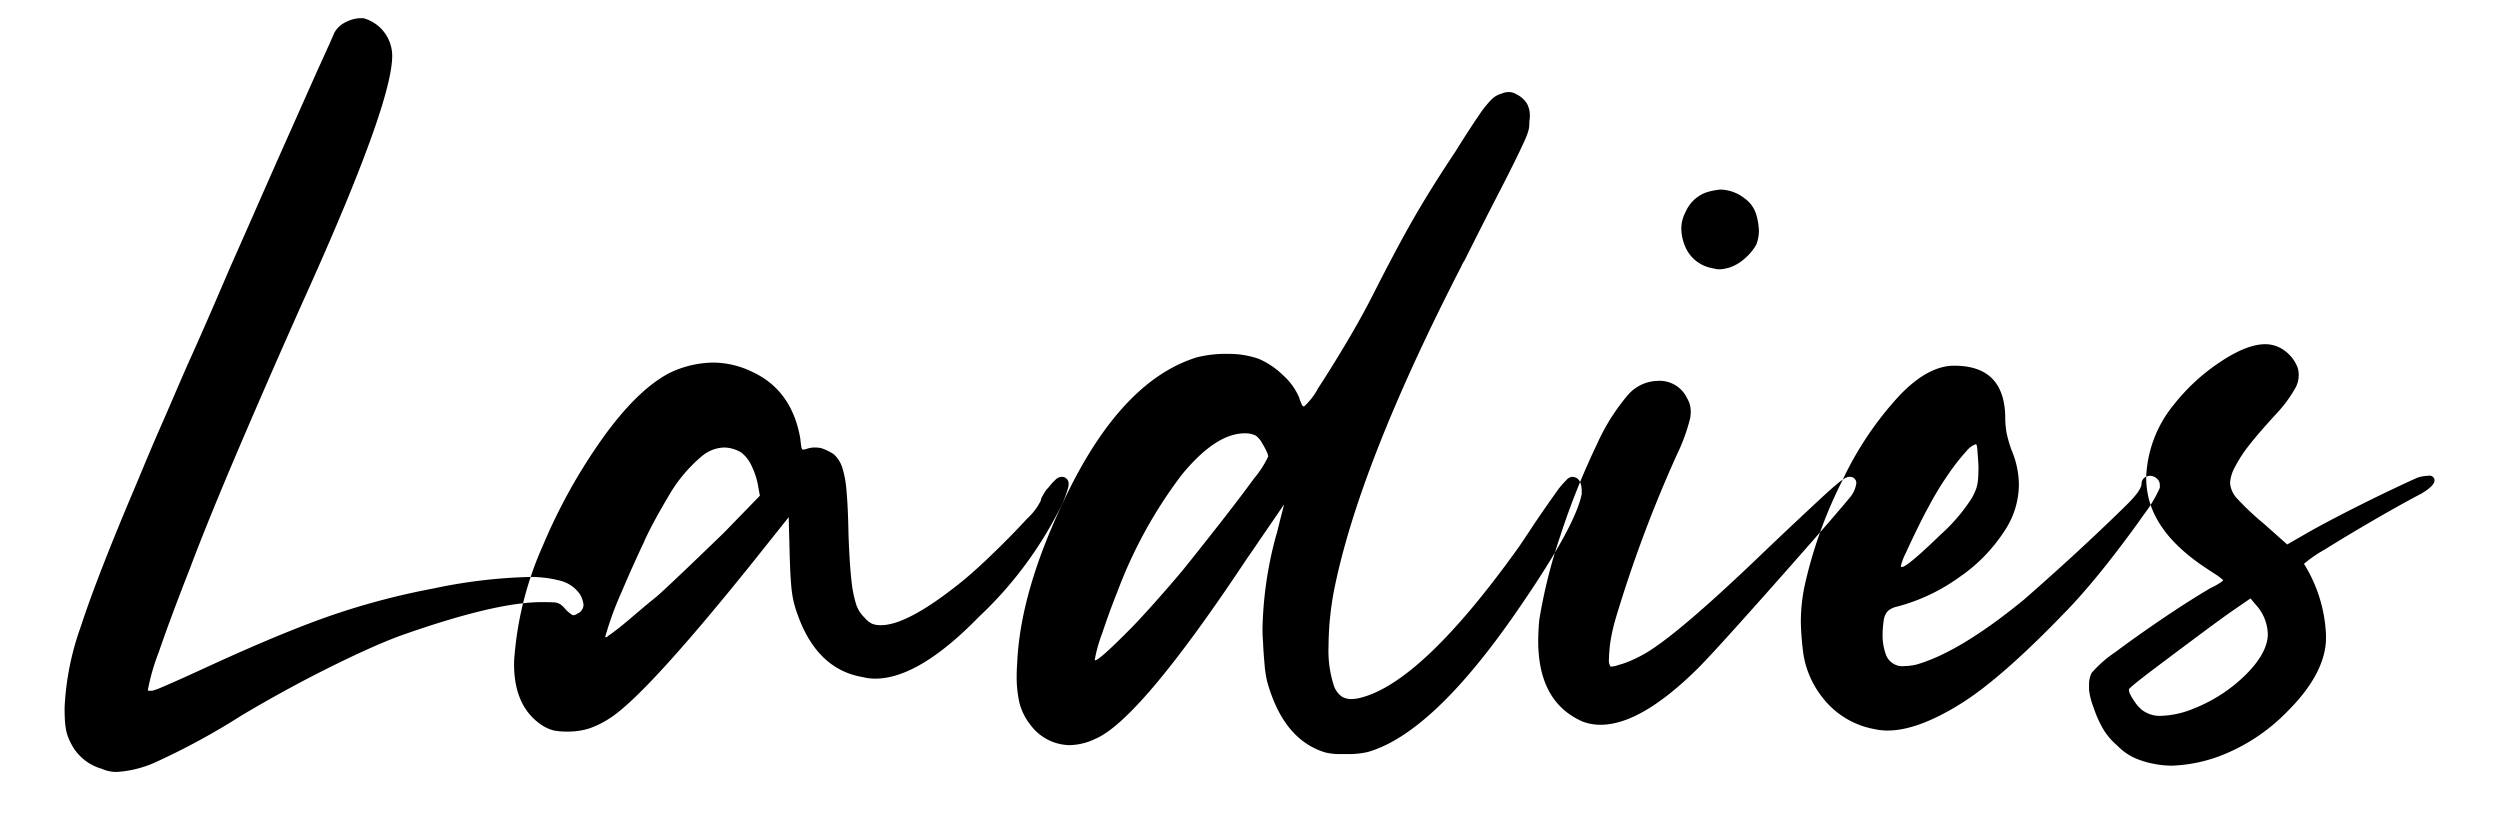 <svg xmlns="http://www.w3.org/2000/svg" width="300" height="100" viewBox="0 0 300 100">
  <defs>
    <style>
      .cls-1 {
        fill-rule: evenodd;
      }
    </style>
  </defs>
  <path id="Ladies_のコピー" data-name="Ladies のコピー" class="cls-1" d="M14.042,92.633a13.379,13.379,0,0,0,4.34-1.038,84.383,84.383,0,0,0,10.63-5.755Q34.3,82.7,39.422,80.148t8.46-3.805q11.511-4.088,17.109-4.088,1.005,0,1.478.031a1.538,1.538,0,0,1,.755.22,3.525,3.525,0,0,1,.66.629,3.538,3.538,0,0,0,.755.629,0.253,0.253,0,0,0,.189.063,0.777,0.777,0,0,0,.44-0.189,1.168,1.168,0,0,0,.755-1.069,3.368,3.368,0,0,0-.409-1.227,4.112,4.112,0,0,0-2.17-1.6,14.005,14.005,0,0,0-4.151-.5,62.673,62.673,0,0,0-11.322,1.384,87.222,87.222,0,0,0-11.982,3.145q-5.693,1.95-14.373,5.913-2.453,1.132-3.931,1.793t-2.3,1.006a7.1,7.1,0,0,1-1.132.409h-0.44c-0.042,0-.063-0.041-0.063-0.126a25.551,25.551,0,0,1,1.321-4.56q1.321-3.868,3.711-9.97,2.2-5.85,6.007-14.75t7.831-17.9Q47.064,12.436,47.065,6.711a4.694,4.694,0,0,0-3.459-4.529H43.228a4.061,4.061,0,0,0-1.73.472,2.958,2.958,0,0,0-1.415,1.352q-0.189.5-1.887,4.214-1.321,2.957-3.082,6.919-2.391,5.347-4.843,10.945-1.636,3.712-2.7,6.1-1.259,2.957-2.7,6.259t-2.39,5.378q-1.07,2.453-1.73,3.994t-1.6,3.68q-0.944,2.139-2.768,6.542Q11.652,69.171,9.7,75.178A33.263,33.263,0,0,0,7.752,84.9q0,1.2.063,1.856A8.026,8.026,0,0,0,8,87.916a5.679,5.679,0,0,0,.44,1.132,5.942,5.942,0,0,0,3.774,3.208,4.3,4.3,0,0,0,1.824.377h0ZM66.5,87.664a8.072,8.072,0,0,0,1.6.126,8.442,8.442,0,0,0,2.61-.377,11.319,11.319,0,0,0,2.61-1.321q4.34-2.892,16.606-18.115l4.717-5.913,0.126,4.78q0.062,2.014.157,3.177a15.955,15.955,0,0,0,.252,1.918,12.245,12.245,0,0,0,.472,1.635q2.326,6.731,7.862,7.674a6.213,6.213,0,0,0,1.51.189q5.22,0,12.454-7.422a46.437,46.437,0,0,0,9.5-12.58,13.655,13.655,0,0,0,1.195-2.893,1.841,1.841,0,0,0,.063-0.44,0.807,0.807,0,0,0-.754-0.881h-0.126a1.153,1.153,0,0,0-.724.377,7.733,7.733,0,0,0-.849.944l-0.188.189a6.11,6.11,0,0,0-.5.818,1.107,1.107,0,0,0-.188.44v0.063a7.187,7.187,0,0,1-1.667,2.2q-1.668,1.825-3.9,3.994T115.408,69.8q-6.48,5.222-9.687,5.221a2.91,2.91,0,0,1-1.038-.157,2.555,2.555,0,0,1-.912-0.723,3.834,3.834,0,0,1-1.038-1.635,14.643,14.643,0,0,1-.566-2.925q-0.221-1.918-.346-5.441-0.063-3.459-.251-5.347a11.8,11.8,0,0,0-.535-2.8,3.734,3.734,0,0,0-.975-1.478,6.05,6.05,0,0,0-1.573-.755A4.321,4.321,0,0,0,97.8,53.7a2.8,2.8,0,0,0-.881.126,1.972,1.972,0,0,1-.566.126c-0.084,0-.147-0.1-0.189-0.315s-0.085-.544-0.126-1.006q-1.007-5.786-5.724-7.988a10.812,10.812,0,0,0-4.78-1.132,12.358,12.358,0,0,0-5.221,1.258q-3.837,2.014-7.988,7.8A66.931,66.931,0,0,0,65.15,65.46a40.384,40.384,0,0,0-3.4,13.146,9.894,9.894,0,0,0-.063,1.069q0,5.222,3.459,7.422A4.666,4.666,0,0,0,66.5,87.664ZM78.045,72.191q-1.2,1.007-2.233,1.887t-1.6,1.321q-0.818.629-1.2,0.881a0.516,0.516,0,0,1-.314.189,0.055,0.055,0,0,1-.063-0.063,2.577,2.577,0,0,1,.126-0.44,37.713,37.713,0,0,1,1.793-4.843q1.415-3.333,2.736-6.1a3.3,3.3,0,0,1,.189-0.44q0.943-2.012,2.736-5.032A17.787,17.787,0,0,1,84.272,54.7,4.354,4.354,0,0,1,86.914,53.7a4.1,4.1,0,0,1,2.076.629,4.376,4.376,0,0,1,1.258,1.7A8.738,8.738,0,0,1,91,58.478l0.189,1.006-4.34,4.466q-1.95,1.887-4.12,3.963t-3.617,3.4q-0.5.441-1.069,0.881h0Zm82.827,18.3h1.163a10.374,10.374,0,0,0,2.108-.252q7.609-2.2,17.423-16.228,7.422-10.629,8.24-14.719V58.982q0-1.76-1.2-1.761a1.212,1.212,0,0,0-.692.44,10.681,10.681,0,0,0-.881,1.006q-1.447,2.014-2.893,4.151-0.944,1.448-1.887,2.831Q170.558,82,163.136,83.764a4.651,4.651,0,0,1-1.006.126,2.422,2.422,0,0,1-1.038-.252,2.663,2.663,0,0,1-1.038-1.384,13.708,13.708,0,0,1-.629-4.718A36.581,36.581,0,0,1,160.054,71q2.957-15.033,15.348-39.124a2.473,2.473,0,0,1,.314-0.566q2.265-4.529,3.743-7.391t2.3-4.529q0.816-1.666,1.195-2.516a7.947,7.947,0,0,0,.472-1.258,3.487,3.487,0,0,0,.094-0.786V14.574a3.265,3.265,0,0,0,.063-0.629,3.1,3.1,0,0,0-.346-1.51,3.053,3.053,0,0,0-1.29-1.132,1.671,1.671,0,0,0-.817-0.252h-0.189a1.978,1.978,0,0,0-.755.189,2.58,2.58,0,0,0-1.132.629,12.116,12.116,0,0,0-1.572,1.95q-1.008,1.448-2.894,4.466-2.894,4.34-4.969,7.957t-4.906,9.215q-1.447,2.831-3.271,5.881t-3.271,5.252a7.875,7.875,0,0,1-1.7,2.2,0.457,0.457,0,0,1-.283-0.315,4.3,4.3,0,0,1-.283-0.755,7.538,7.538,0,0,0-1.919-2.673,9.634,9.634,0,0,0-2.925-1.981,10.8,10.8,0,0,0-3.616-.6,14.357,14.357,0,0,0-3.806.409q-9,2.769-15.662,16.543-5.535,11.385-5.913,20.128c-0.041.546-.063,1.069-0.063,1.573a14.285,14.285,0,0,0,.315,3.145,7.063,7.063,0,0,0,1.321,2.7,5.964,5.964,0,0,0,4.717,2.453,7.378,7.378,0,0,0,3.082-.755q5.346-2.264,18.242-21.7,0.755-1.069,1.383-2.013,1.383-2.012,2.2-3.208l0.818-1.2q0,0.063-.221.912t-0.534,2.107a5.776,5.776,0,0,1-.189.692,45.6,45.6,0,0,0-1.635,11.2c0,0.545.02,1.069,0.063,1.573q0.062,1.384.188,2.736a12.819,12.819,0,0,0,.315,2.044q1.948,6.982,6.982,8.492a7.149,7.149,0,0,0,1.824.189h0ZM131.434,79.235a0.055,0.055,0,0,1-.062-0.063,17.163,17.163,0,0,1,.88-3.145q0.88-2.642,1.887-5.158a55.052,55.052,0,0,1,7.674-13.9Q145.9,52,149.361,52h0.189a2.676,2.676,0,0,1,1.163.283,2.939,2.939,0,0,1,.787.975,7.2,7.2,0,0,1,.5.944,2.051,2.051,0,0,1,.189.566,12.05,12.05,0,0,1-1.7,2.642q-1.7,2.328-4.088,5.378t-4.466,5.63q-1.26,1.51-2.957,3.428t-3.019,3.3q-4.026,4.089-4.529,4.088h0ZM206.1,32.312h0.315a2.523,2.523,0,0,0,.346-0.031q0.219-.031.723-0.157a5.214,5.214,0,0,0,1.919-1.132,6.22,6.22,0,0,0,1.352-1.635,4.7,4.7,0,0,0,.314-1.7,8.2,8.2,0,0,0-.283-1.793,3.694,3.694,0,0,0-1.415-2.044,4.855,4.855,0,0,0-2.893-1.069,7.124,7.124,0,0,0-1.919.409,4.323,4.323,0,0,0-2.3,2.3,4.209,4.209,0,0,0-.5,2.013,5.7,5.7,0,0,0,.5,2.2,4.329,4.329,0,0,0,2.957,2.453q0.565,0.127.88,0.189h0ZM192.07,86.972q4.844,0,11.7-6.793,1.383-1.383,5.221-5.661t7.7-8.68q3.869-4.4,5.315-6.164a3.326,3.326,0,0,0,.755-1.7,0.75,0.75,0,0,0-.755-0.755h-0.126a1.2,1.2,0,0,0-.409.126,5.552,5.552,0,0,0-.975.692q-0.692.566-1.949,1.73t-3.3,3.082q-2.044,1.919-5.063,4.812-8.681,8.241-12.454,10.567a15.8,15.8,0,0,1-1.793.944,10.469,10.469,0,0,1-1.73.629,3,3,0,0,1-.818.189h-0.125a1.348,1.348,0,0,1-.189-0.881q0-.439.094-1.51a21.1,21.1,0,0,1,.661-3.208,156.947,156.947,0,0,1,7.359-19.751,22.663,22.663,0,0,0,1.635-4.466,4.577,4.577,0,0,0,.063-0.755,2.987,2.987,0,0,0-.44-1.635,3.639,3.639,0,0,0-3.585-2.076,4.852,4.852,0,0,0-3.523,1.7,24.661,24.661,0,0,0-3.711,5.913,88.681,88.681,0,0,0-4.4,11.008,62.731,62.731,0,0,0-2.516,10.064q-0.125,1.321-.126,2.516,0,7.359,5.347,9.687a6.036,6.036,0,0,0,2.138.377h0Zm34.462,0.692q3.586,0,8.743-3.208t13.4-11.888q2.265-2.453,4.592-5.441t3.994-5.378a15.9,15.9,0,0,0,1.919-3.208V58.227a1.015,1.015,0,0,0-.378-0.818,1.254,1.254,0,0,0-.817-0.315,2.067,2.067,0,0,0-.5.126,0.943,0.943,0,0,0-.5.818q0,0.755-1.635,2.39-1.2,1.2-3.586,3.46t-4.906,4.529q-2.517,2.264-3.963,3.522-7.674,6.29-12.894,7.8a6.538,6.538,0,0,1-1.447.189,2.106,2.106,0,0,1-2.2-1.258,6.568,6.568,0,0,1-.441-2.516,11.6,11.6,0,0,1,.126-1.635,2.078,2.078,0,0,1,.472-1.164,2.3,2.3,0,0,1,1.038-.535,22.527,22.527,0,0,0,7.516-3.522,19.675,19.675,0,0,0,5.441-5.535,10.123,10.123,0,0,0,1.761-5.6,10.873,10.873,0,0,0-.88-4.151,15.14,15.14,0,0,1-.6-2.076,10.455,10.455,0,0,1-.157-1.95q-0.126-6.1-6.1-6.1h-0.252q-3.019.127-6.29,3.522a39.89,39.89,0,0,0-6.888,10.221,53.69,53.69,0,0,0-4.56,12.737,21.2,21.2,0,0,0-.44,4.277,33.8,33.8,0,0,0,.314,3.9,11.281,11.281,0,0,0,2.359,5.252,10.133,10.133,0,0,0,6.07,3.68,7.52,7.52,0,0,0,1.7.189h0Zm1.7-19.625a0.111,0.111,0,0,1-.126-0.126,6.881,6.881,0,0,1,.6-1.573q0.6-1.321,1.384-2.925T231.5,60.68a37.037,37.037,0,0,1,2.3-3.774,25.3,25.3,0,0,1,2.17-2.768,2.651,2.651,0,0,1,1.07-.818h0.125a2.552,2.552,0,0,1,.126.786q0.063,0.724.126,1.793c0,0.755-.022,1.332-0.063,1.73a4.536,4.536,0,0,1-.22,1.038A8.375,8.375,0,0,1,236.6,59.8a21.205,21.205,0,0,1-3.711,4.34q-4.026,3.9-4.654,3.9h0Zm32.457,23.839a18.137,18.137,0,0,0,6.415-1.447,22.452,22.452,0,0,0,7.423-5.1q4.4-4.4,4.591-8.491V76.153a17.506,17.506,0,0,0-2.641-8.492,15.548,15.548,0,0,1,2.516-1.73q2.452-1.541,5.755-3.46t5.818-3.239q1.572-.943,1.573-1.572V57.535a0.622,0.622,0,0,0-.755-0.44,5.236,5.236,0,0,0-1.195.189q-0.755.315-3.271,1.51t-5.346,2.642q-2.831,1.448-4.592,2.453l-2.516,1.447-2.831-2.516a32.351,32.351,0,0,1-3.082-2.893,3.1,3.1,0,0,1-.943-1.95,4.539,4.539,0,0,1,.629-2.013,15.661,15.661,0,0,1,1.667-2.547Q271,52,273.142,49.672a16.047,16.047,0,0,0,2.39-3.271,3.327,3.327,0,0,0,.315-1.384,3.231,3.231,0,0,0-.126-0.881,4.436,4.436,0,0,0-1.51-2.013,3.841,3.841,0,0,0-2.39-.818q-2.2,0-5.409,2.139a23.771,23.771,0,0,0-5.536,5.095,14.6,14.6,0,0,0-3.333,8.68,11.131,11.131,0,0,0,.125,1.7q0.756,5.033,6.857,9.121,0.944,0.63,1.635,1.069l0.629,0.5a1.246,1.246,0,0,1-.409.346,7.25,7.25,0,0,1-1.1.6q-2.767,1.636-5.912,3.774t-5.535,3.931A14.229,14.229,0,0,0,251,80.745a3.061,3.061,0,0,0-.315,1.384v0.66a8.662,8.662,0,0,0,.567,2.17,13.163,13.163,0,0,0,1.2,2.642,8.038,8.038,0,0,0,1.572,1.824,7.392,7.392,0,0,0,1.887,1.415,10.265,10.265,0,0,0,2.39.786,10.977,10.977,0,0,0,2.391.252h0ZM259.367,85.9a3.547,3.547,0,0,1-2.39-.755,4.353,4.353,0,0,1-.755-0.849,7.852,7.852,0,0,1-.629-1.038,1.4,1.4,0,0,1-.126-0.44,0.257,0.257,0,0,1,.063-0.189q0.566-.566,3.113-2.485t5.378-4.026q2.83-2.107,4.215-3.051l1.824-1.258,0.629,0.755a5.392,5.392,0,0,1,1.447,3.522q0,2.2-2.579,4.812a18.539,18.539,0,0,1-6.29,4.12,11.06,11.06,0,0,1-3.9.881h0Z"/>
</svg>
